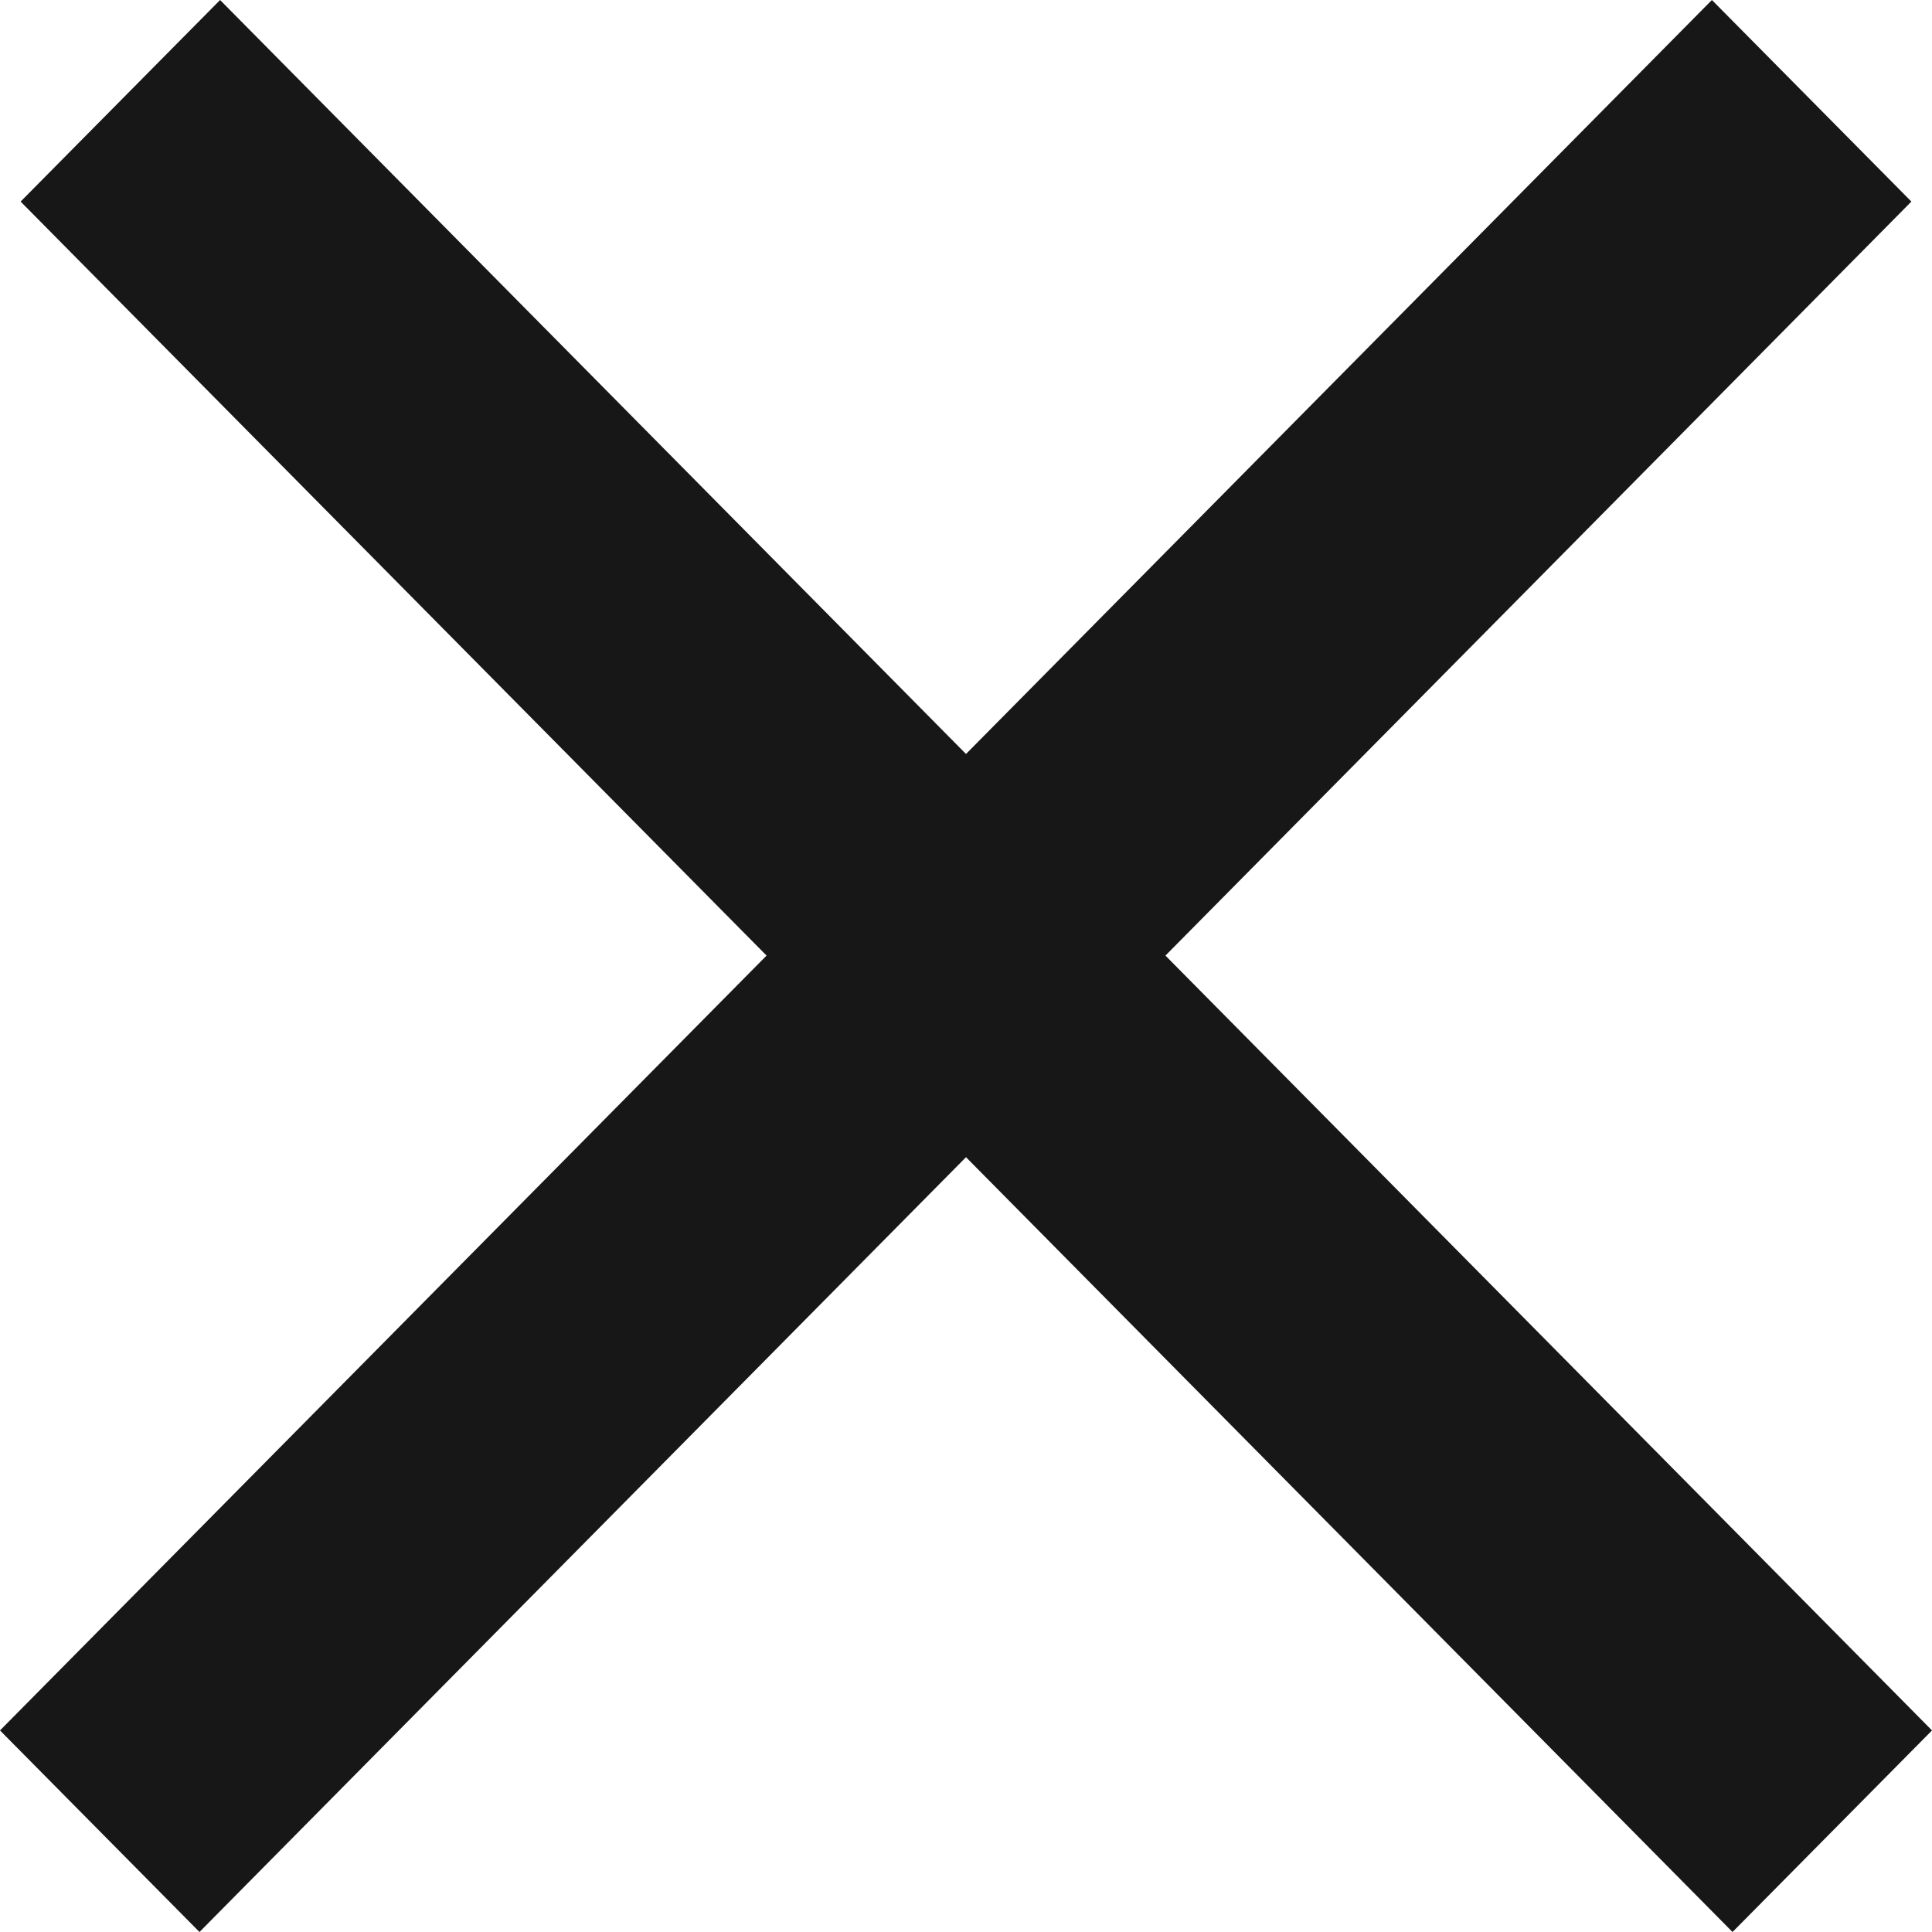 <?xml version="1.0" encoding="UTF-8"?> <svg xmlns="http://www.w3.org/2000/svg" width="12" height="12" viewBox="0 0 12 12" fill="none"><path fill-rule="evenodd" clip-rule="evenodd" d="M11.872 1.252L1.239 12L0 10.748L10.633 0L11.872 1.252Z" fill="#171717"></path><path fill-rule="evenodd" clip-rule="evenodd" d="M1.367 3.90977e-05L12 10.748L10.761 12L0.128 1.252L1.367 3.90977e-05Z" fill="#171717"></path></svg> 